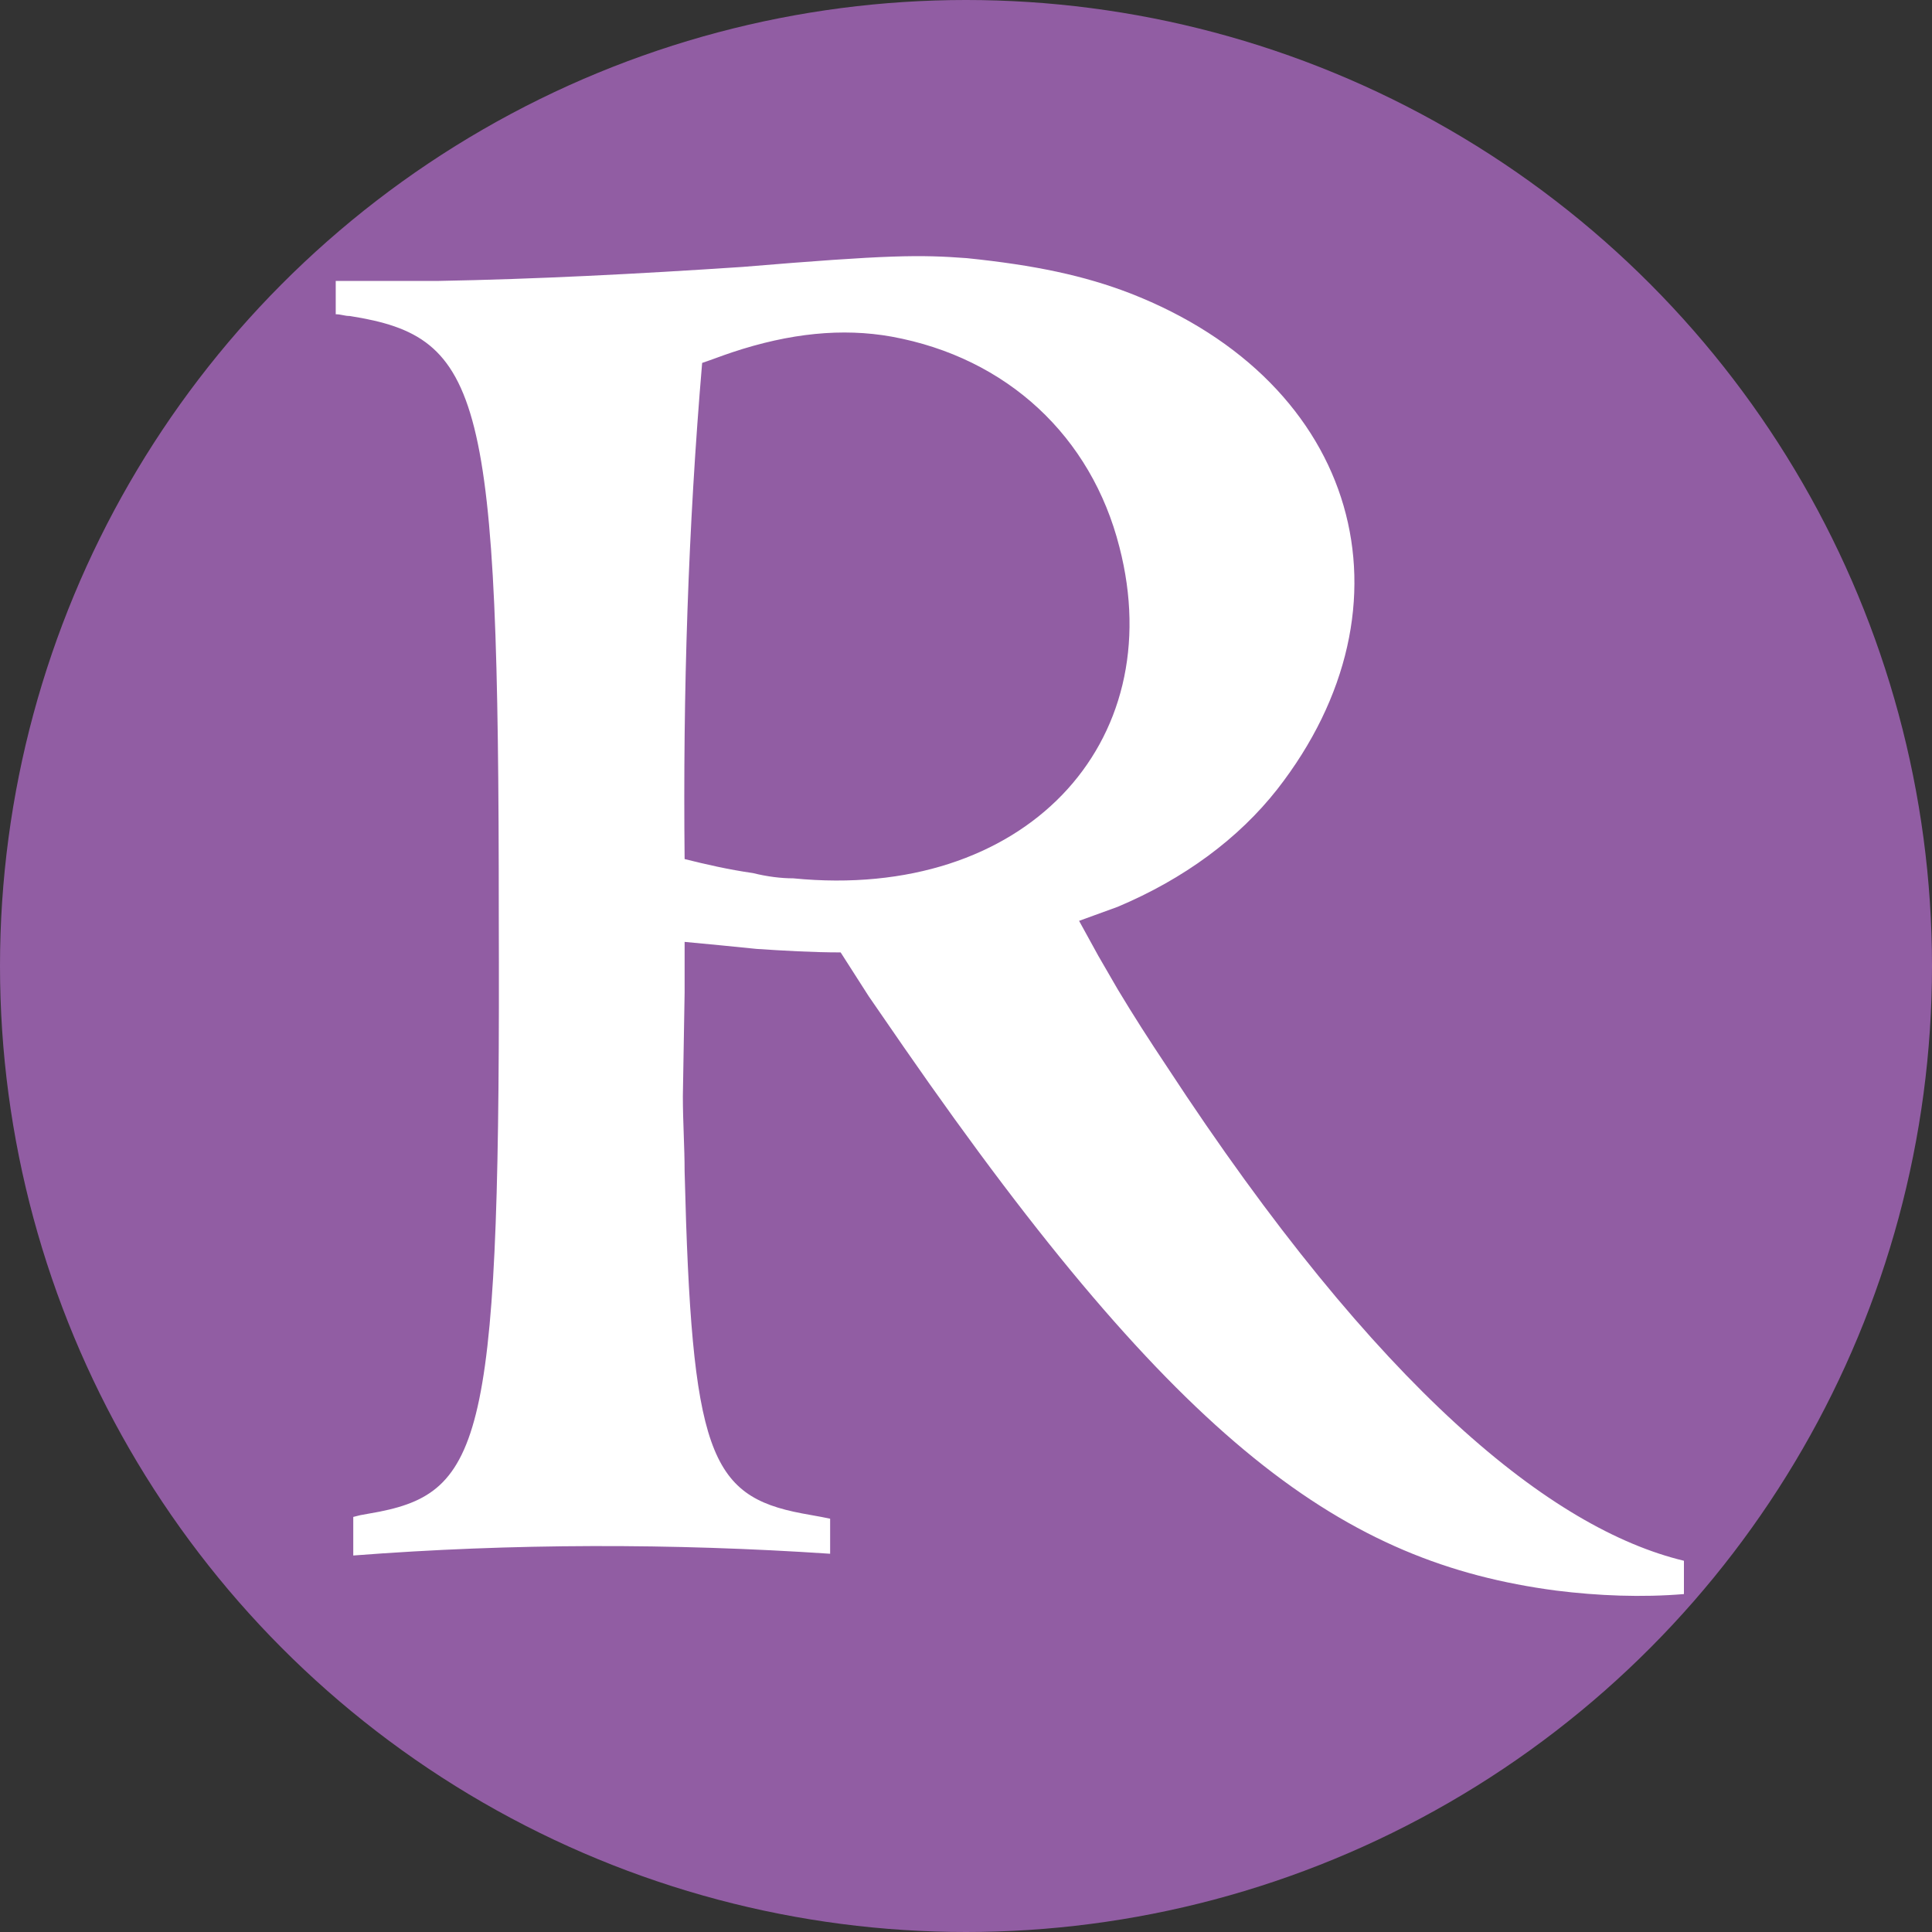 <?xml version="1.0" encoding="UTF-8"?><svg id="b" xmlns="http://www.w3.org/2000/svg" viewBox="0 0 44.08 44.08"><rect x="0" y="0" width="44.08" height="44.08" fill="#333333" stroke="none"/><defs><style>.d{fill:#fff;}.e{fill:#915da3;}</style></defs><g id="c"><circle class="e" cx="22.04" cy="22.04" r="22.04"/><path class="d" d="M7.66,6.41h2.32c2.24-.04,4.56-.16,6.96-.32,3.36-.28,4.04-.28,5.12-.2,1.56.16,2.68.4,3.72.8,5.24,2.04,6.64,7.12,3.36,11.32-.88,1.12-2.12,2.04-3.64,2.68l-.44.16-.44.16.44.8.44.76c.36.6.72,1.16,1.12,1.76,4.84,7.4,8.8,10.56,11.8,11.28v.76c-.96.08-1.96.04-2.92-.08-4.84-.64-8.56-3.28-14.88-12.4l-.8-1.16-.64-1c-.64,0-1.32-.04-1.92-.08l-.8-.08-.84-.08v1.16l-.04,2.36c0,.6.04,1.16.04,1.72.16,6.4.56,7.4,2.68,7.8l.44.08.2.04v.8c-3.6-.24-7.24-.24-10.88.04v-.88l.16-.04.44-.08c2.4-.48,2.76-1.84,2.72-13.6,0-11.92-.36-13.2-3.4-13.68-.12,0-.2-.04-.32-.04v-.76ZM17.18,19.92c.32.08.64.12.92.12,5.28.52,8.6-3.08,7.44-7.56-.64-2.52-2.56-4.32-5.2-4.8-1.12-.2-2.32-.08-3.64.36-.24.08-.44.16-.68.24-.32,3.76-.44,7.52-.4,11.32.48.12,1,.24,1.56.32Z"/></g></svg>